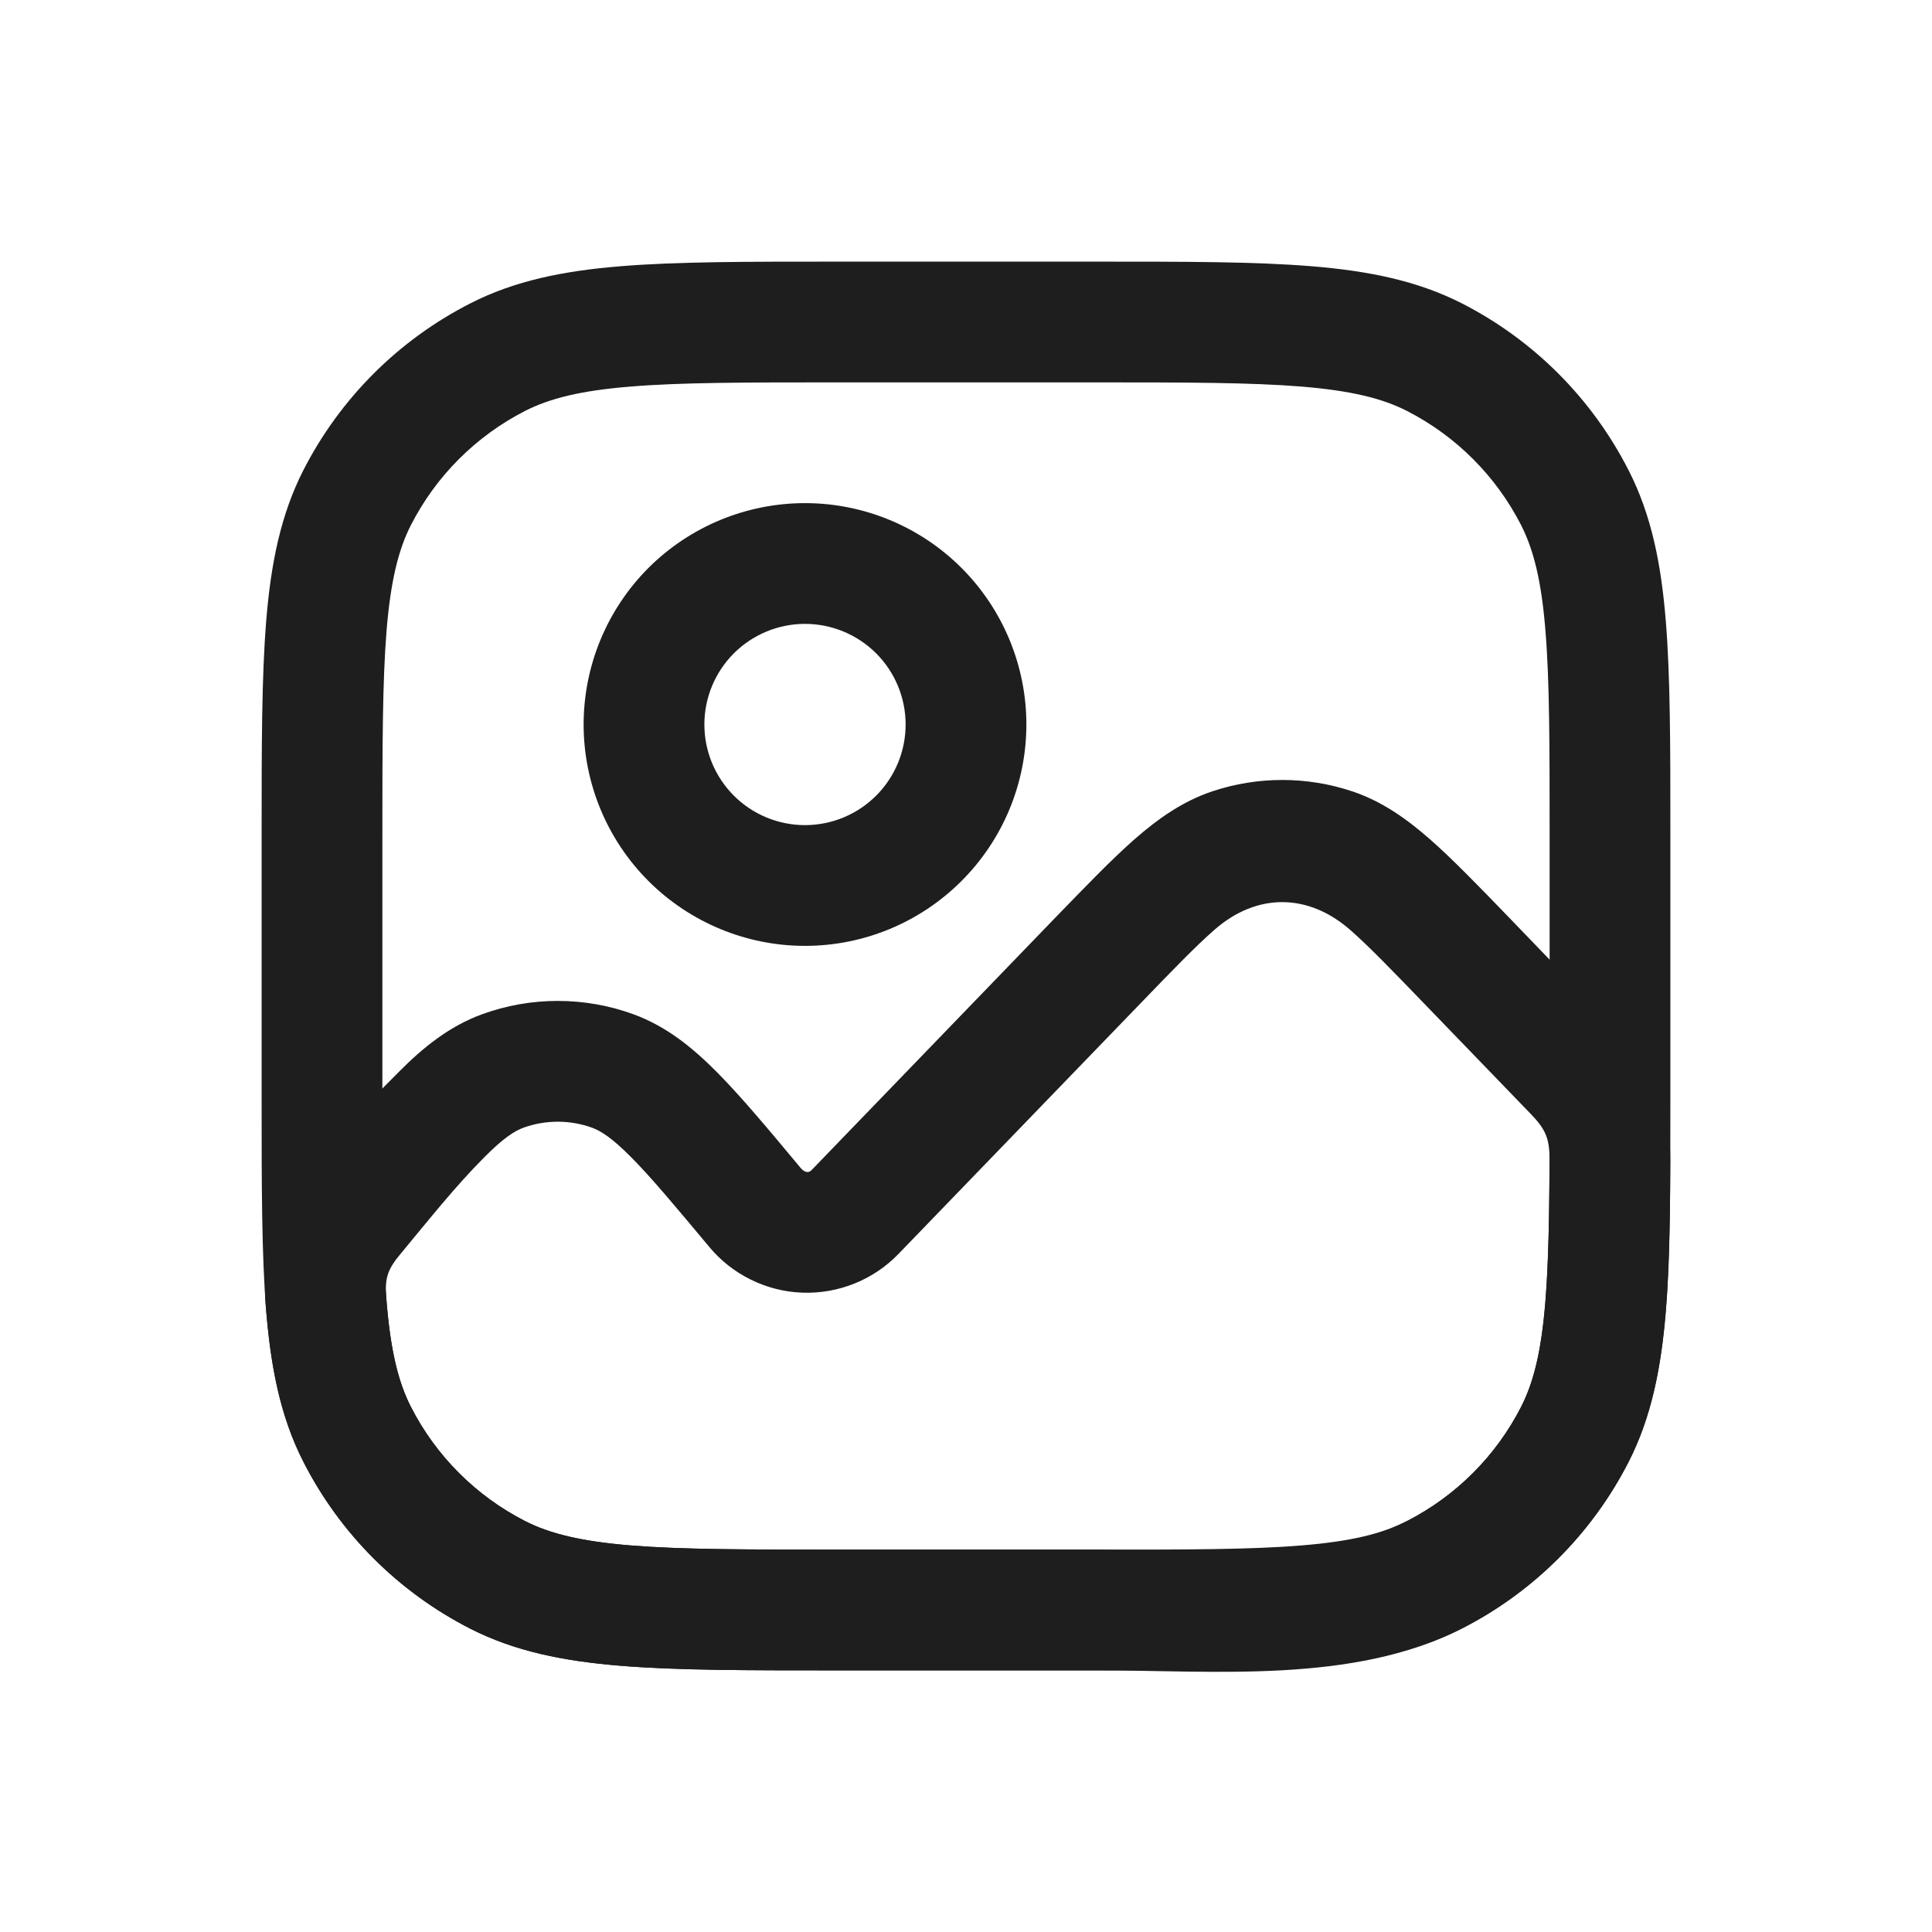 <svg width="24" height="24" viewBox="0 0 24 24" fill="none" xmlns="http://www.w3.org/2000/svg">
<path d="M15.06 9.83C15.624 9.642 16.233 9.642 16.797 9.83C17.165 9.953 17.469 10.168 17.764 10.426C18.046 10.674 18.366 11.005 18.749 11.401C19.206 11.876 19.664 12.351 20.123 12.825C20.571 13.287 20.751 13.775 20.749 14.427C20.743 16.086 20.708 17.224 20.232 18.157C19.776 19.05 19.05 19.777 18.156 20.232C16.811 20.918 15.091 20.75 13.633 20.75H10.367C9.275 20.75 8.409 20.75 7.712 20.693C6.998 20.635 6.395 20.513 5.844 20.233C4.95 19.777 4.223 19.051 3.768 18.157C3.473 17.578 3.358 16.948 3.298 16.181C3.21 15.021 4.194 14.082 4.951 13.319C5.258 13.009 5.582 12.749 5.984 12.601C6.594 12.378 7.263 12.378 7.873 12.601C8.275 12.749 8.599 13.009 8.906 13.319C9.204 13.619 9.538 14.019 9.942 14.504C9.977 14.547 10.032 14.587 10.083 14.534L13.108 11.401C13.492 11.005 13.811 10.674 14.093 10.426C14.388 10.168 14.693 9.953 15.06 9.83ZM15.083 11.553C14.853 11.755 14.576 12.041 14.166 12.466L11.162 15.576C11.008 15.736 10.822 15.861 10.616 15.944C10.41 16.027 10.189 16.066 9.967 16.058C9.745 16.05 9.528 15.995 9.329 15.897C9.129 15.799 8.953 15.661 8.811 15.49C8.38 14.974 8.087 14.623 7.841 14.376C7.601 14.133 7.461 14.048 7.358 14.01C7.081 13.909 6.776 13.909 6.499 14.01C6.396 14.048 6.257 14.133 6.016 14.376C5.646 14.748 5.319 15.163 4.984 15.566C4.823 15.759 4.779 15.861 4.797 16.106C4.847 16.762 4.944 17.161 5.104 17.476C5.416 18.087 5.913 18.584 6.524 18.896C6.829 19.051 7.214 19.147 7.834 19.198C8.464 19.249 9.268 19.25 10.4 19.25H13.6C14.792 19.25 16.365 19.462 17.476 18.896C18.087 18.584 18.584 18.087 18.896 17.476C19.178 16.921 19.242 16.173 19.249 14.422C19.25 14.148 19.208 14.036 19.011 13.833L17.691 12.466C17.281 12.041 17.005 11.756 16.774 11.553C16.259 11.101 15.62 11.081 15.083 11.553Z" fill="#1E1E1E"/>
<path d="M10.367 3.25H13.633C14.725 3.25 15.591 3.25 16.288 3.307C17.002 3.365 17.605 3.487 18.157 3.767C19.051 4.223 19.777 4.95 20.232 5.844C20.513 6.394 20.635 6.998 20.693 7.712C20.75 8.409 20.75 9.275 20.75 10.367V13.633C20.75 14.725 20.75 15.591 20.693 16.288C20.635 17.002 20.513 17.605 20.233 18.157C19.777 19.051 19.05 19.777 18.156 20.232C17.606 20.513 17.002 20.635 16.288 20.693C15.591 20.75 14.725 20.75 13.633 20.75H10.367C9.275 20.75 8.409 20.75 7.712 20.693C6.998 20.635 6.395 20.513 5.844 20.233C4.95 19.778 4.223 19.051 3.768 18.157C3.487 17.605 3.365 17.002 3.307 16.288C3.25 15.591 3.25 14.725 3.25 13.633V10.367C3.25 9.275 3.25 8.409 3.307 7.712C3.365 6.998 3.487 6.395 3.767 5.844C4.223 4.95 4.95 4.223 5.844 3.768C6.394 3.487 6.998 3.365 7.712 3.307C8.409 3.25 9.275 3.25 10.367 3.25ZM7.834 4.802C7.214 4.852 6.829 4.949 6.524 5.104C5.913 5.416 5.416 5.913 5.104 6.524C4.949 6.829 4.853 7.214 4.802 7.834C4.751 8.464 4.75 9.268 4.75 10.4V13.6C4.75 14.733 4.75 15.537 4.802 16.166C4.852 16.786 4.949 17.171 5.104 17.476C5.416 18.087 5.913 18.584 6.524 18.896C6.829 19.051 7.214 19.147 7.834 19.198C8.464 19.249 9.268 19.25 10.4 19.25H13.6C14.733 19.25 15.537 19.25 16.166 19.198C16.786 19.148 17.171 19.051 17.476 18.896C18.087 18.584 18.584 18.087 18.896 17.476C19.051 17.171 19.147 16.786 19.198 16.166C19.249 15.536 19.25 14.732 19.25 13.6V10.4C19.25 9.268 19.25 8.463 19.198 7.834C19.148 7.214 19.051 6.829 18.896 6.524C18.584 5.913 18.087 5.416 17.476 5.104C17.171 4.949 16.786 4.853 16.166 4.802C15.536 4.751 14.732 4.75 13.6 4.75H10.4C9.268 4.75 8.463 4.75 7.834 4.802Z" fill="#1E1E1E"/>
<path d="M10 7.75C9.668 7.75 9.351 7.882 9.116 8.116C8.882 8.351 8.75 8.668 8.75 9C8.75 9.332 8.882 9.649 9.116 9.884C9.351 10.118 9.668 10.25 10 10.25C10.332 10.25 10.649 10.118 10.884 9.884C11.118 9.649 11.25 9.332 11.25 9C11.25 8.668 11.118 8.351 10.884 8.116C10.649 7.882 10.332 7.75 10 7.75ZM7.25 9C7.25 8.271 7.54 7.571 8.055 7.055C8.571 6.54 9.271 6.25 10 6.25C10.729 6.25 11.429 6.54 11.944 7.055C12.46 7.571 12.75 8.271 12.75 9C12.75 9.729 12.46 10.429 11.944 10.944C11.429 11.46 10.729 11.75 10 11.75C9.271 11.75 8.571 11.46 8.055 10.944C7.54 10.429 7.25 9.729 7.25 9Z" fill="#1E1E1E"/>
</svg>
